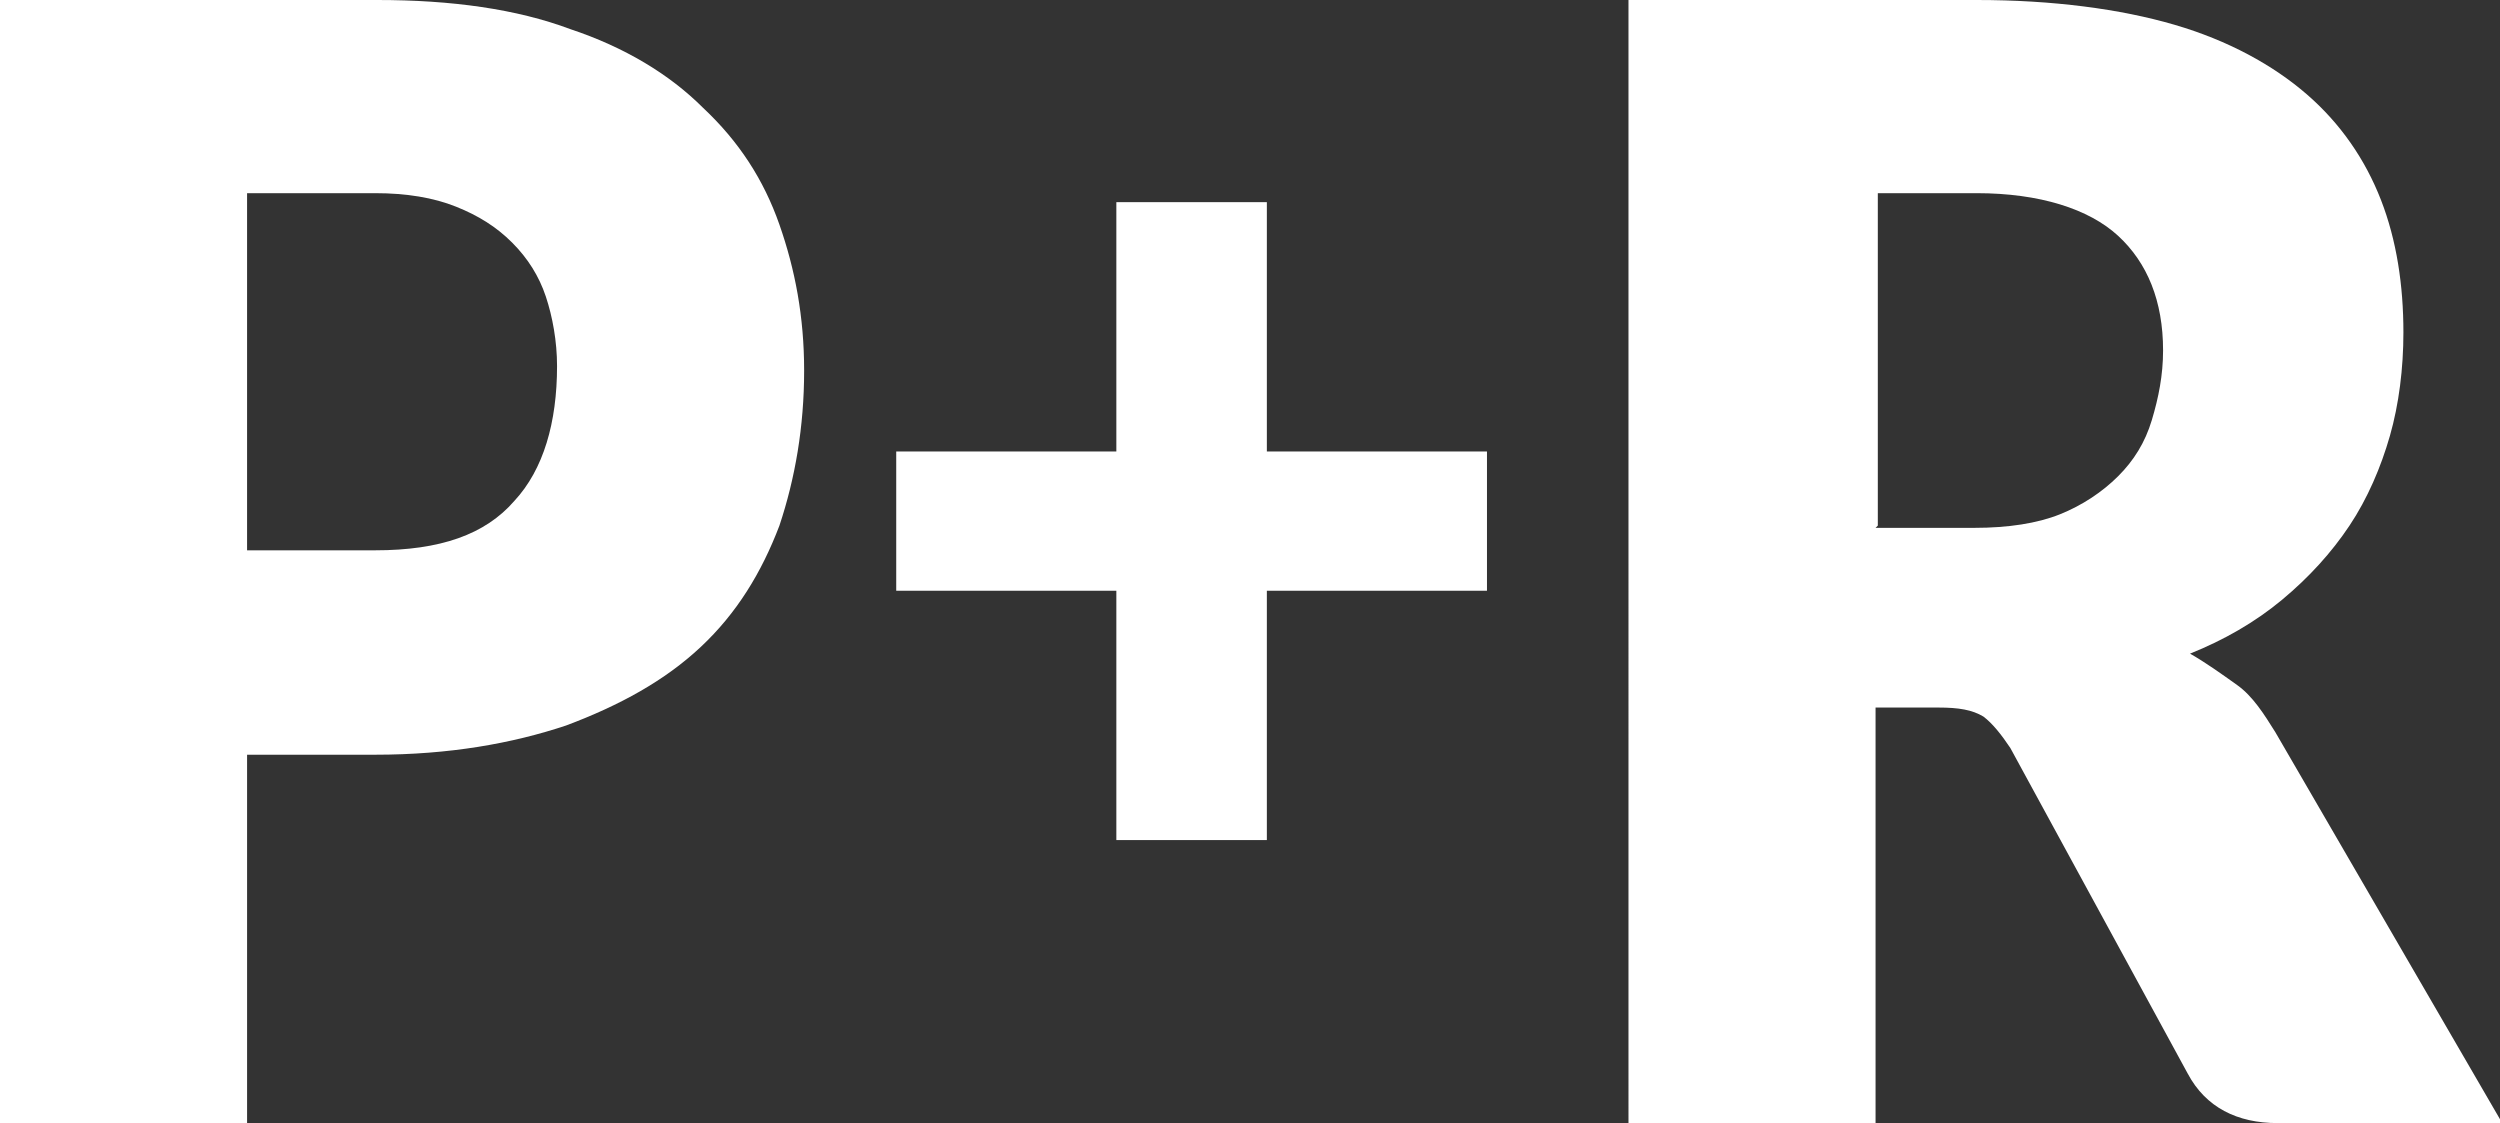 <?xml version="1.0" encoding="UTF-8"?>
<svg id="a" data-name="Ebene 1" xmlns="http://www.w3.org/2000/svg" viewBox="0 0 11.13 5">
  <rect x="0" y="0" width="11.13" height="5" fill="#333333" stroke="none"/>
  <defs>
    <style>
      .b {
        fill: #fff;
      }
    </style>
  </defs>
  <path class="b" d="M1.1,3.33v1.67H0V0H1.68c.33,0,.62,.04,.86,.13,.24,.08,.44,.2,.59,.35,.16,.15,.27,.32,.34,.52,.07,.2,.11,.41,.11,.65,0,.25-.04,.48-.11,.69-.08,.21-.19,.39-.35,.54-.16,.15-.36,.26-.6,.35-.24,.08-.52,.13-.85,.13h-.57Zm0-.88h.57c.29,0,.49-.07,.62-.22,.13-.14,.19-.35,.19-.6,0-.11-.02-.22-.05-.31-.03-.09-.08-.17-.15-.24s-.15-.12-.25-.16c-.1-.04-.22-.06-.36-.06h-.57v1.59Z"/>
  <path class="b" d="M5.64,.9v1.11h.98v.62h-.98v1.11h-.67v-1.11h-.98v-.62h.98V.9h.67Z"/>
  <path class="b" d="M8.35,3.15v1.85h-1.1V0h1.55c.34,0,.64,.04,.88,.11s.44,.18,.59,.31,.26,.29,.33,.47,.1,.38,.1,.59c0,.16-.02,.32-.06,.46-.04,.14-.1,.28-.18,.4-.08,.12-.18,.23-.3,.33s-.26,.18-.41,.24c.07,.04,.14,.09,.21,.14s.12,.13,.17,.21l1.01,1.74h-1c-.18,0-.32-.07-.4-.22l-.79-1.45c-.04-.06-.08-.11-.12-.14-.05-.03-.11-.04-.2-.04h-.28Zm0-.8h.44c.15,0,.28-.02,.38-.06s.19-.1,.26-.17,.12-.15,.15-.25,.05-.2,.05-.31c0-.22-.07-.39-.2-.51s-.35-.19-.63-.19h-.44v1.48Z"/>
</svg>